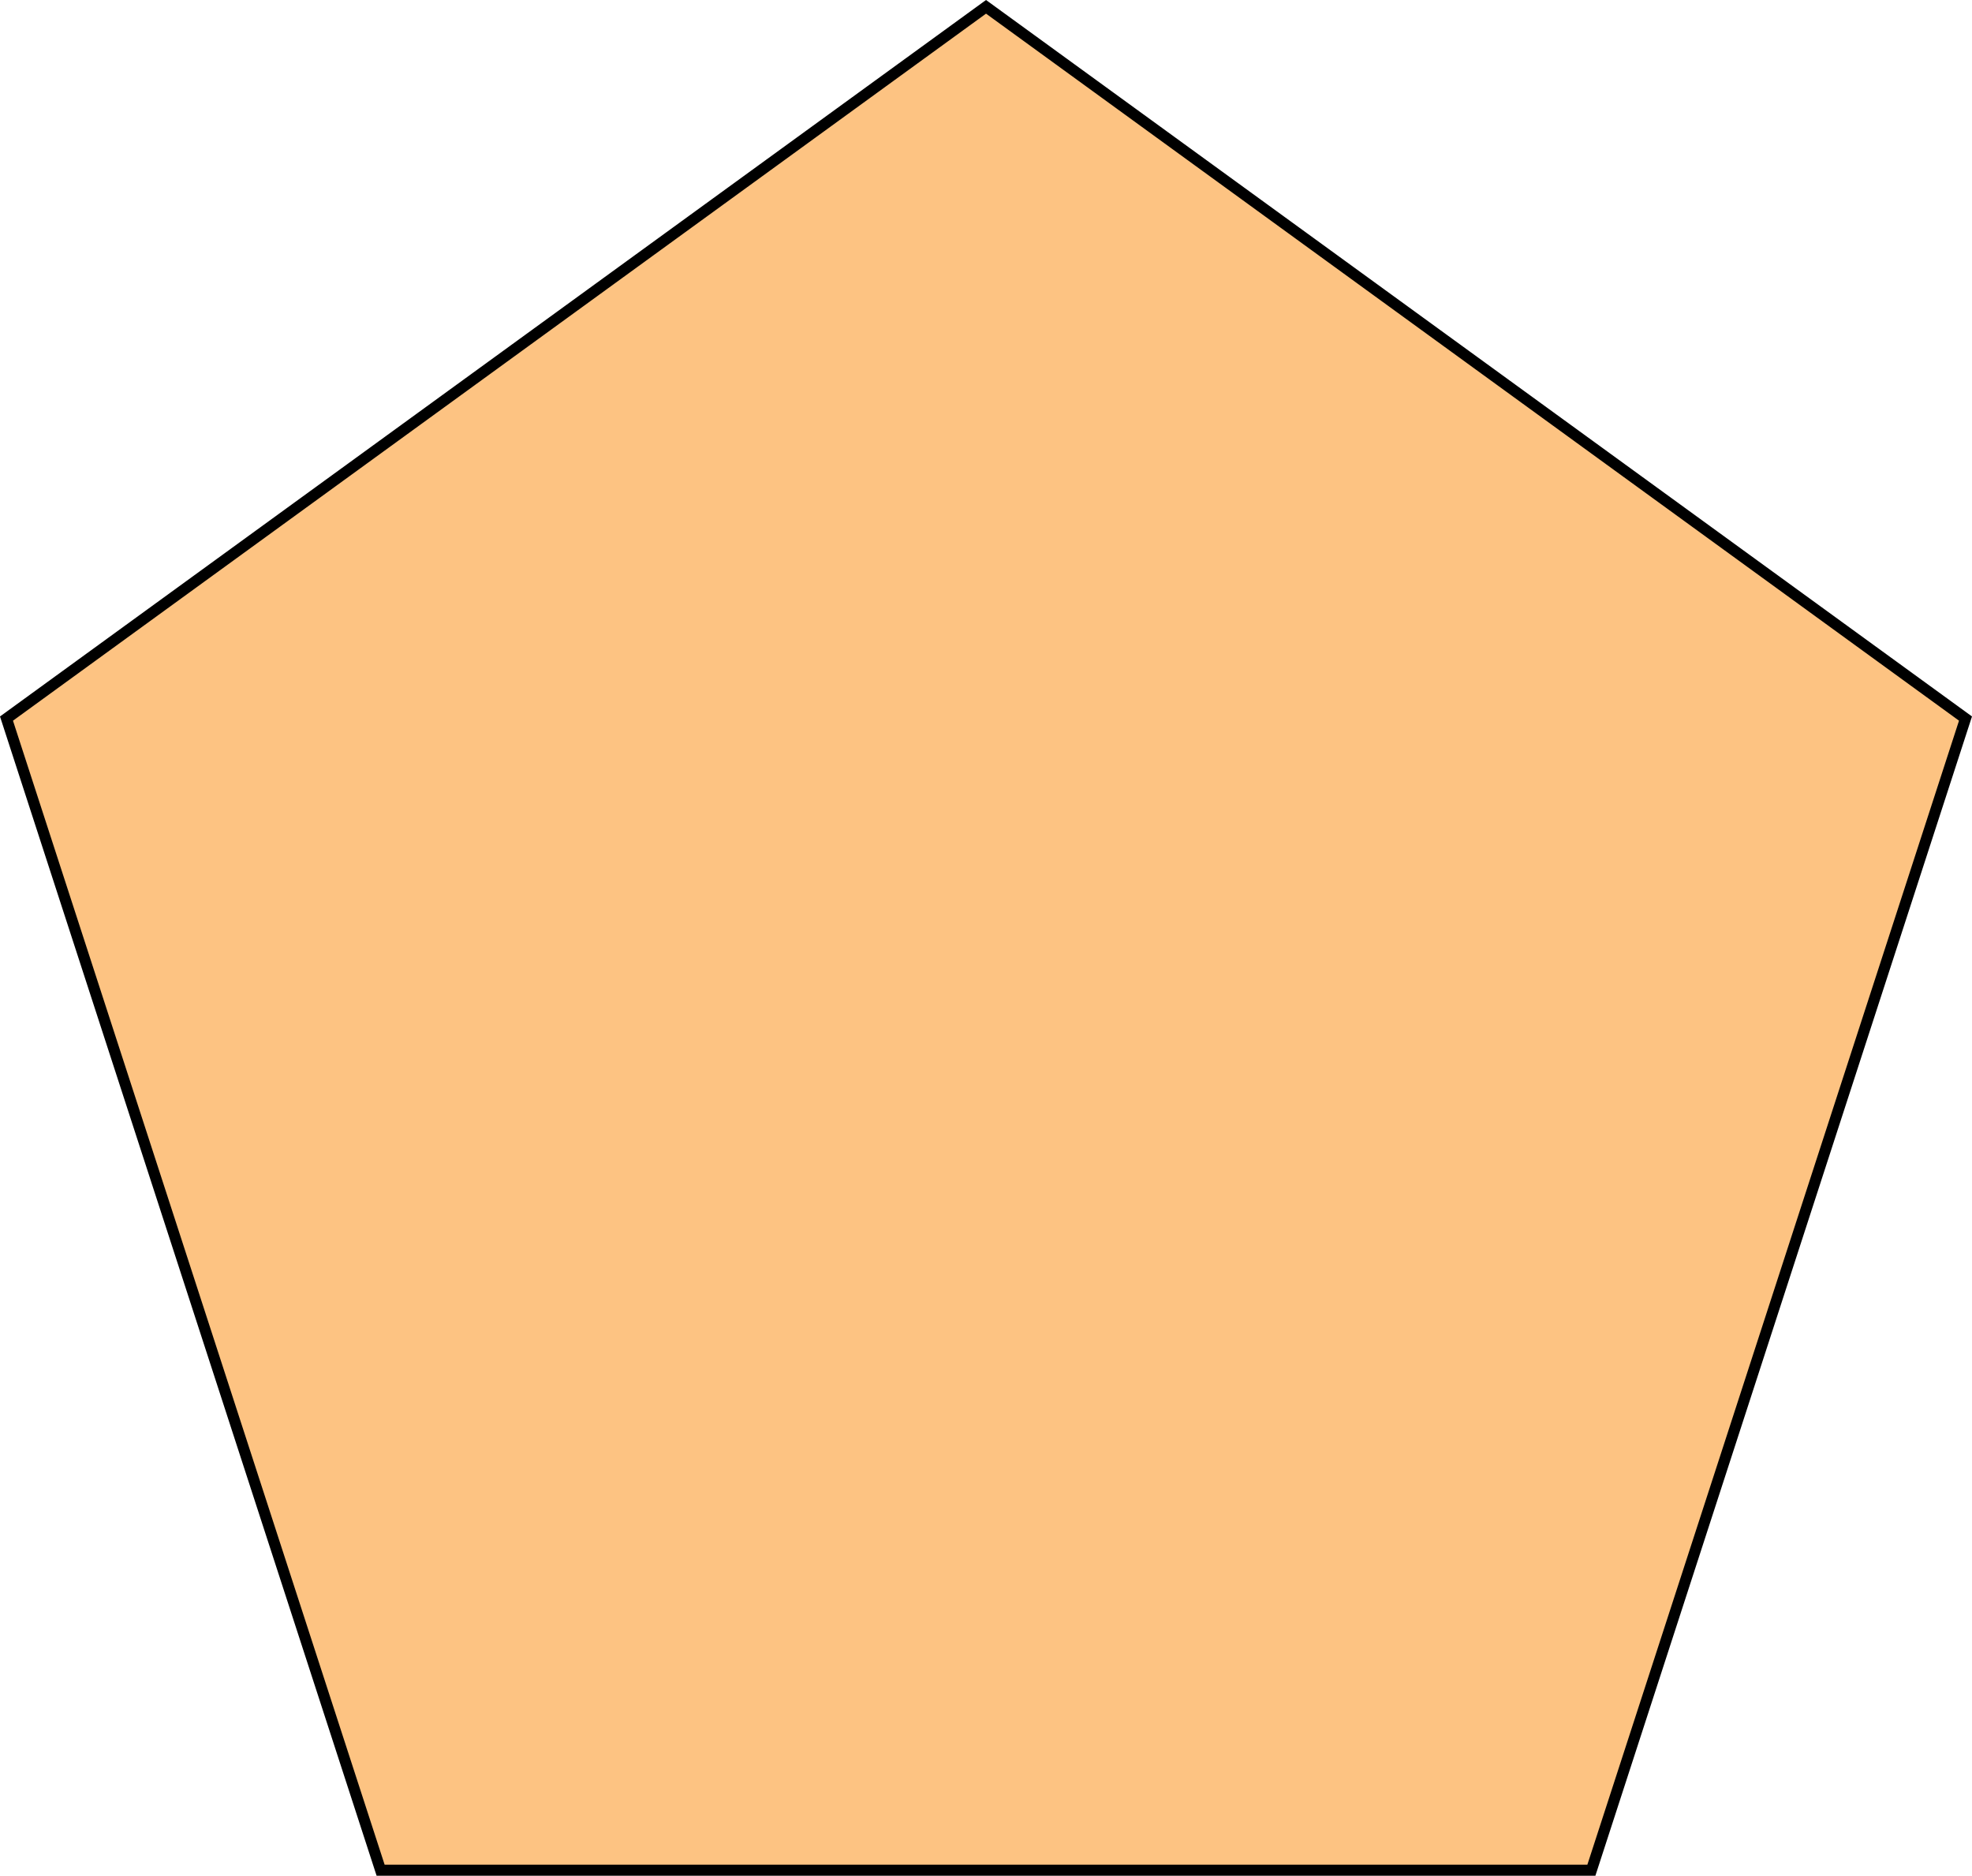 <?xml version="1.0" encoding="UTF-8" standalone="no"?>
<svg
   xmlns:dc="http://purl.org/dc/elements/1.1/"
   xmlns:cc="http://creativecommons.org/ns#"
   xmlns:rdf="http://www.w3.org/1999/02/22-rdf-syntax-ns#"
   xmlns:svg="http://www.w3.org/2000/svg"
   xmlns="http://www.w3.org/2000/svg"
   xmlns:sodipodi="http://sodipodi.sourceforge.net/DTD/sodipodi-0.dtd"
   xmlns:inkscape="http://www.inkscape.org/namespaces/inkscape"
   width="189.754"
   height="180.469"
   viewBox="0 0 142.316 135.352"
   class="displayed_equation"
   version="1.1"
   id="svg6"
   sodipodi:docname="3.svg">
  <defs
     id="defs10" />
  <sodipodi:namedview
     pagecolor="#ffffff"
     bordercolor="#666666"
     borderopacity="1"
     objecttolerance="10"
     gridtolerance="10"
     guidetolerance="10"
     inkscape:pageopacity="0"
     inkscape:pageshadow="2"
     inkscape:window-width="640"
     inkscape:window-height="480"
     id="namedview8" />
  <path
     d="M 71.16,0.492 0.468,51.852 27.468,134.953 h 87.379 l 27,-83.102"
     fill="#fdc382"
     id="path2" />
  <path
     d="M 71.16,0.492 0.468,51.852 27.468,134.953 h 87.379 l 27,-83.102 z m 0,0"
     fill="none"
     stroke-width="0.797"
     stroke="#000000"
     stroke-miterlimit="10"
     id="path4" />
</svg>
